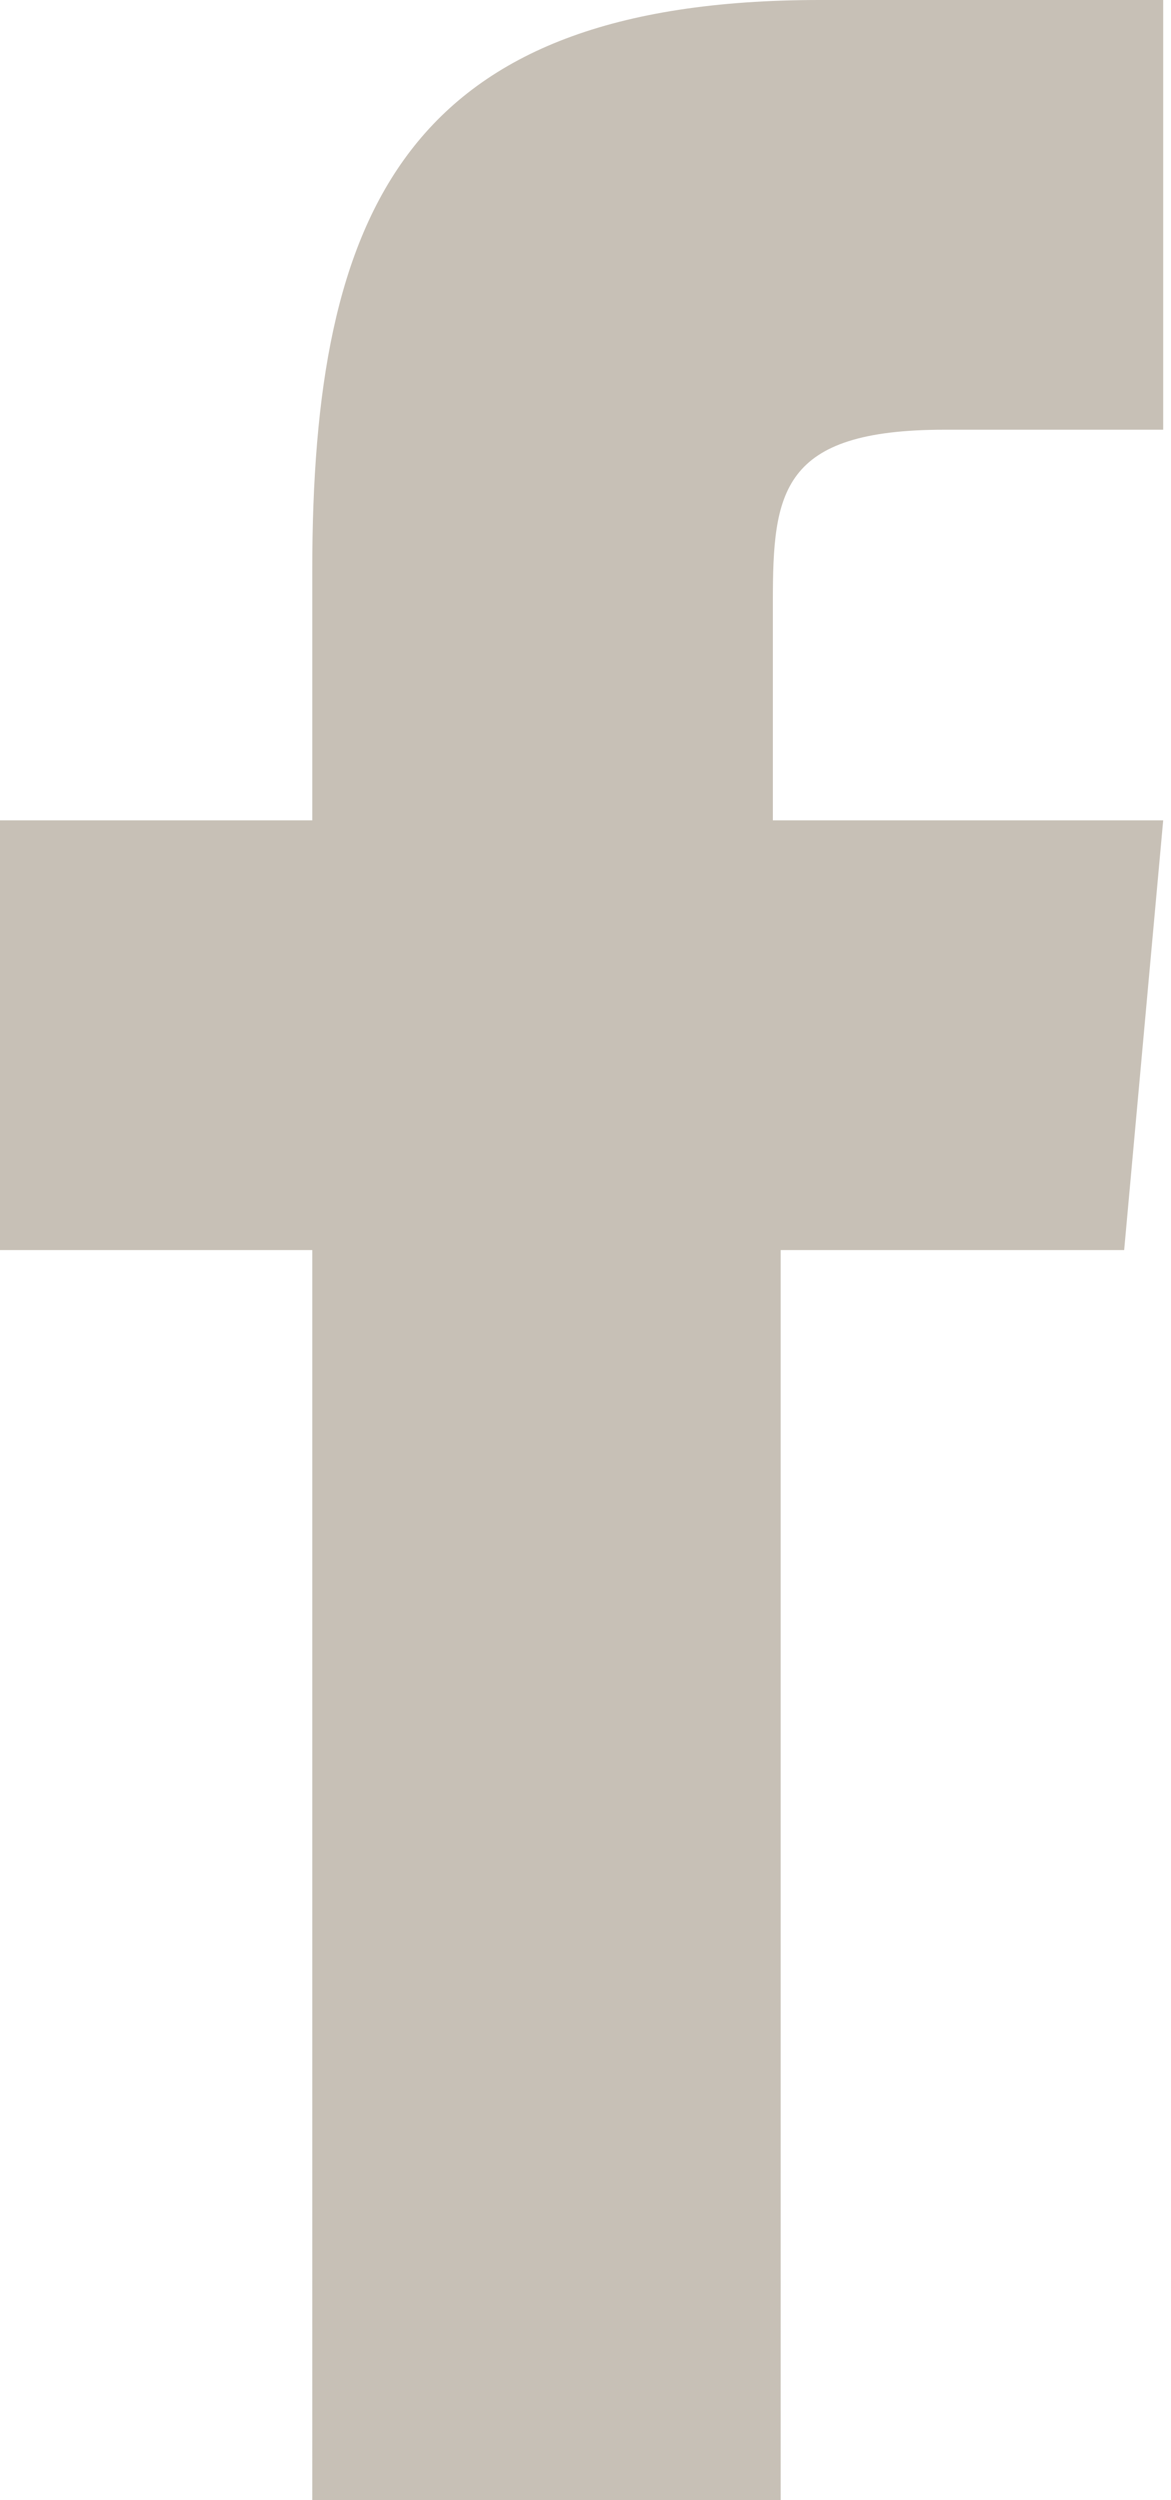 <?xml version="1.0" encoding="UTF-8"?> <svg xmlns="http://www.w3.org/2000/svg" width="15" height="32" viewBox="0 0 15 32" fill="none"><path d="M10 32H4V16H0V10.5H4V7.3C4 2.7 5.2 0 10.5 0H14.9V5.5H12.1C10 5.5 9.9 6.3 9.9 7.7V10.5H14.9L14.4 16H10V32Z" fill="#C7C0B6"></path></svg> 